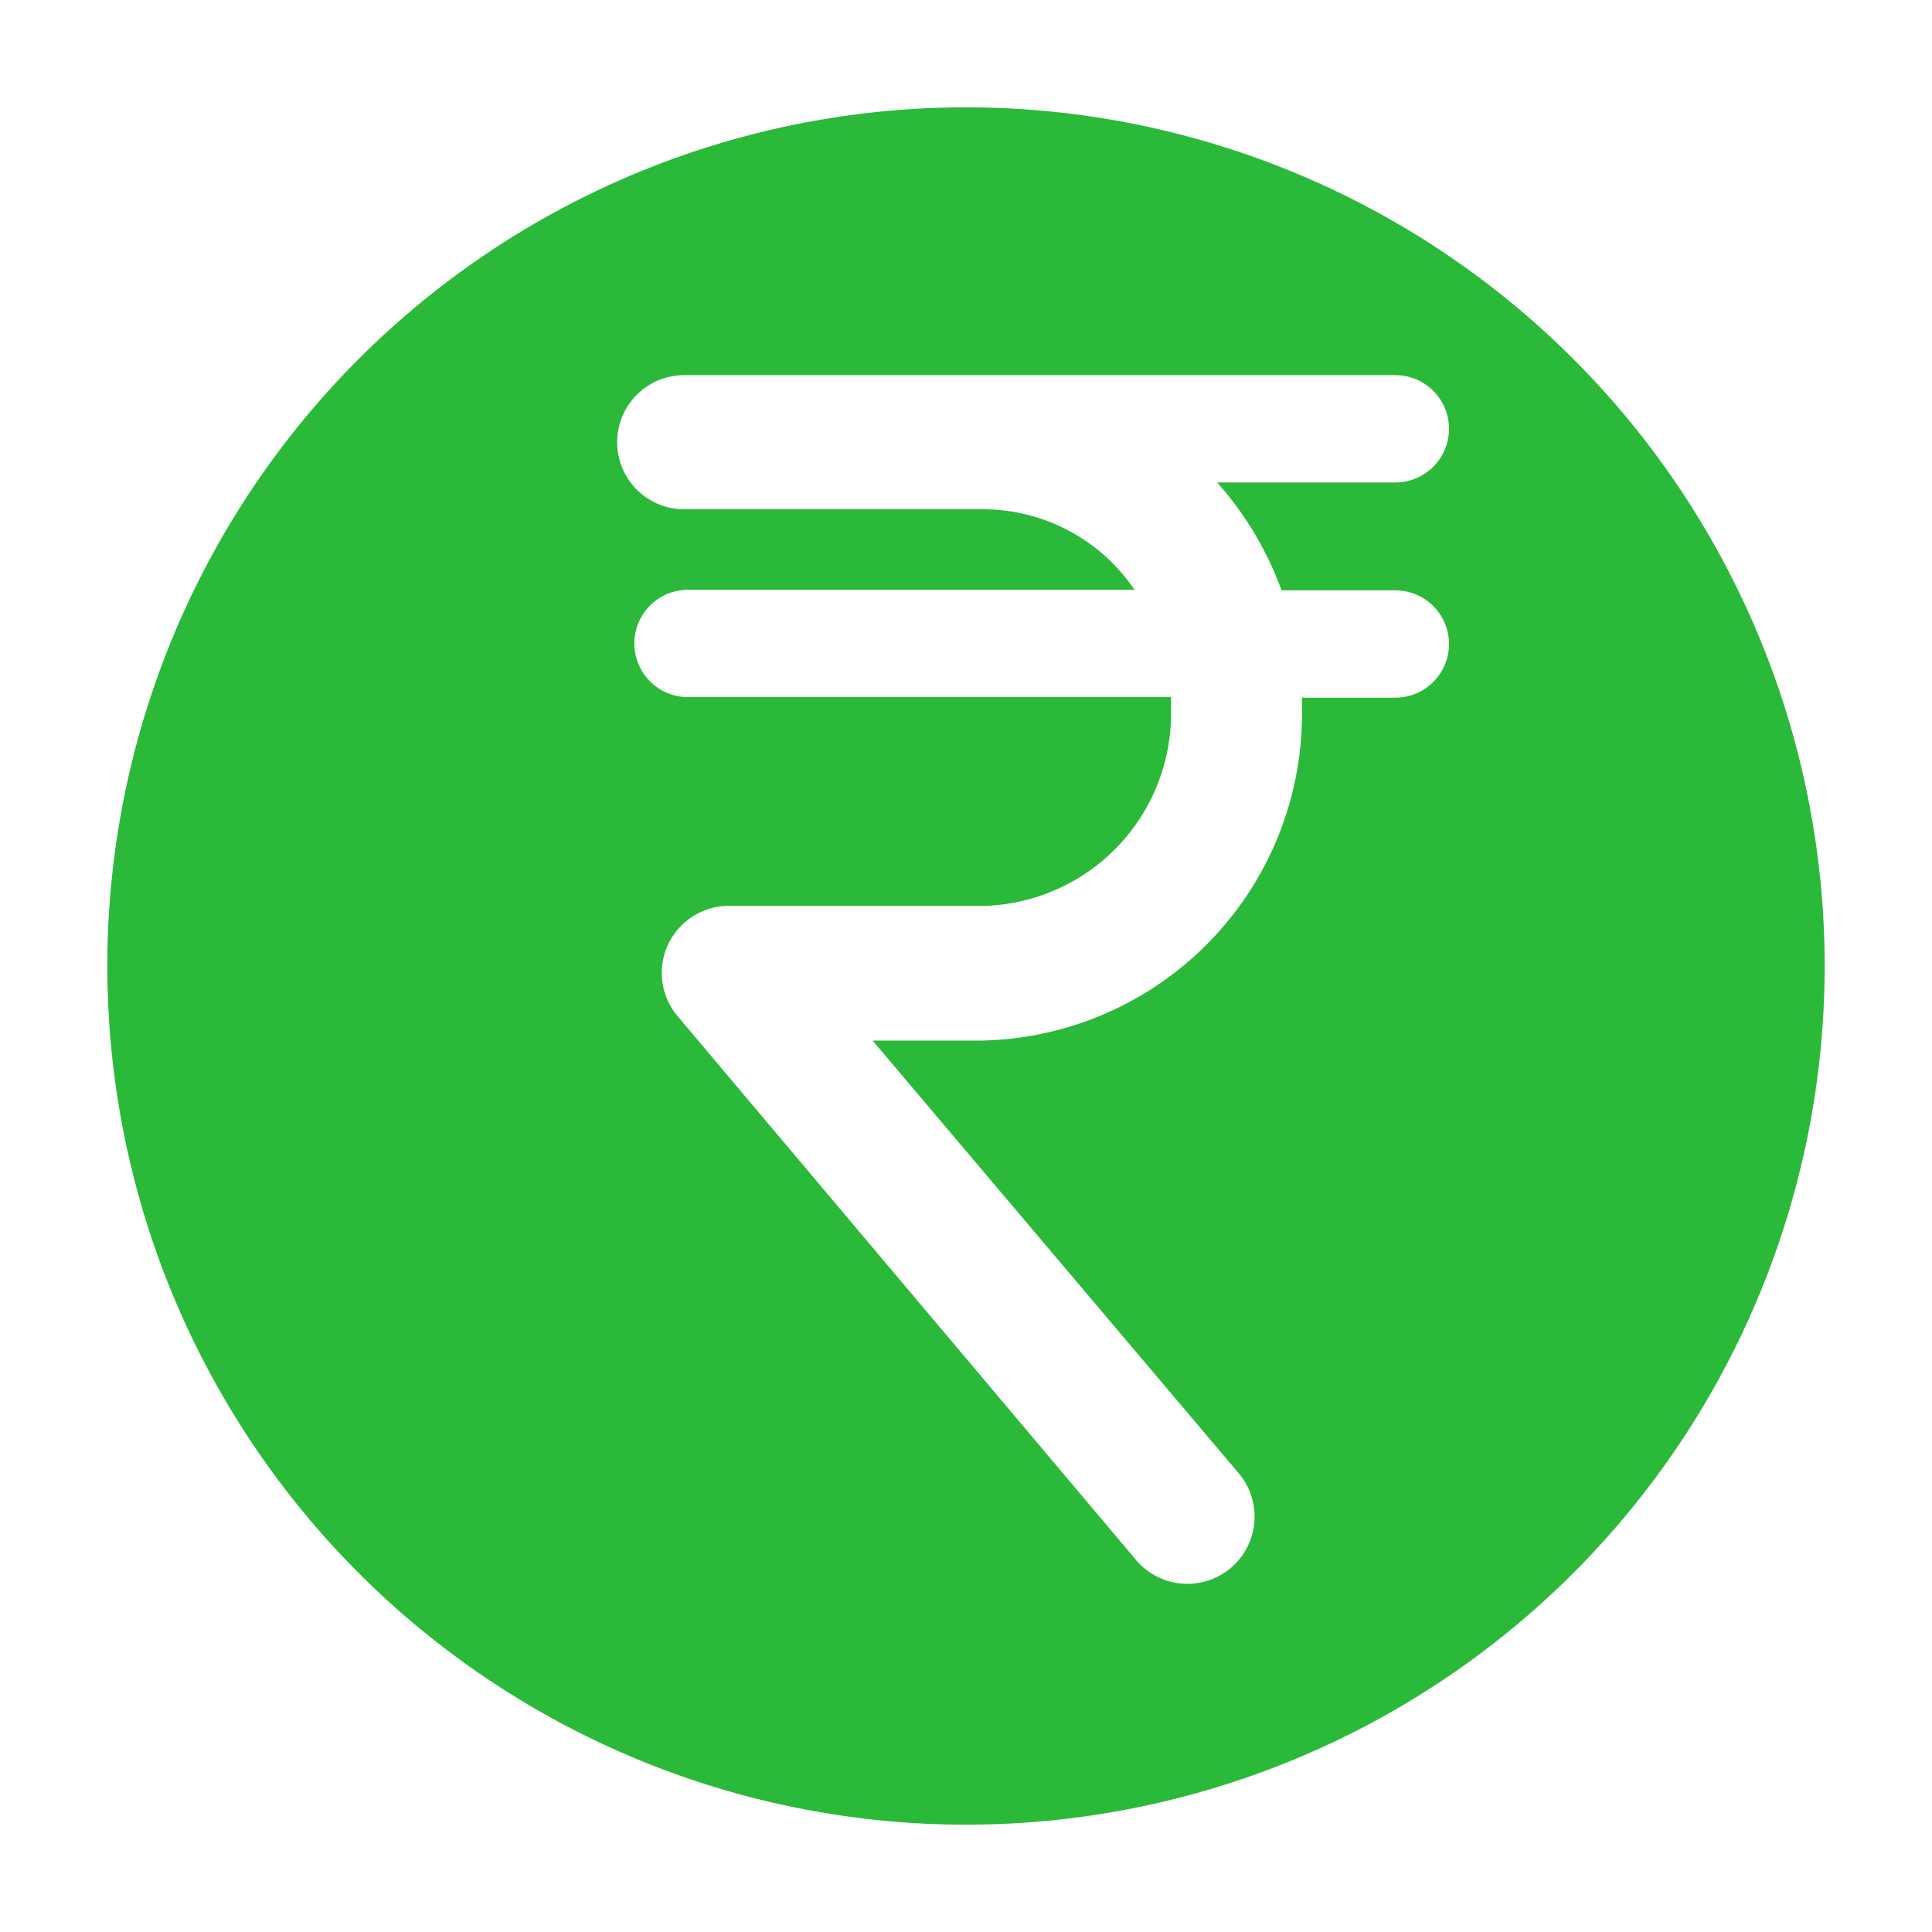 <?xml version="1.0" encoding="utf-8"?>
<!-- License: MIT. Made by vmware: https://github.com/vmware/clarity-assets -->
<svg fill="#000000" width="800px" height="800px" viewBox="0 0 36 36" version="1.1"  preserveAspectRatio="xMidYMid meet" xmlns="http://www.w3.org/2000/svg" xmlns:xlink="http://www.w3.org/1999/xlink">
    <title>rupee-solid</title>
    <path fill="#2ab939" class="clr-i-solid clr-i-solid-path-1" d="M18,2A16,16,0,1,0,34,18,16,16,0,0,0,18,2Zm5.88,9H26a1,1,0,0,1,0,2H24.26c0,.06,0,.12,0,.19a6.09,6.09,0,0,1-6,6.2h-2l6.82,8.06a1.25,1.25,0,0,1-1.91,1.62L12.63,18.94a1.25,1.25,0,0,1,1-2.06h4.71a3.59,3.59,0,0,0,3.48-3.69c0-.07,0-.13,0-.2h-9a1,1,0,0,1,0-2h8.32a3.41,3.41,0,0,0-2.78-1.5H12.75a1.25,1.25,0,0,1,0-2.5H26a1,1,0,0,1,0,2H22.68A6.23,6.23,0,0,1,23.88,11Z"></path>
    <rect x="0" y="0" width="36" height="36" fill-opacity="0"/>
</svg>